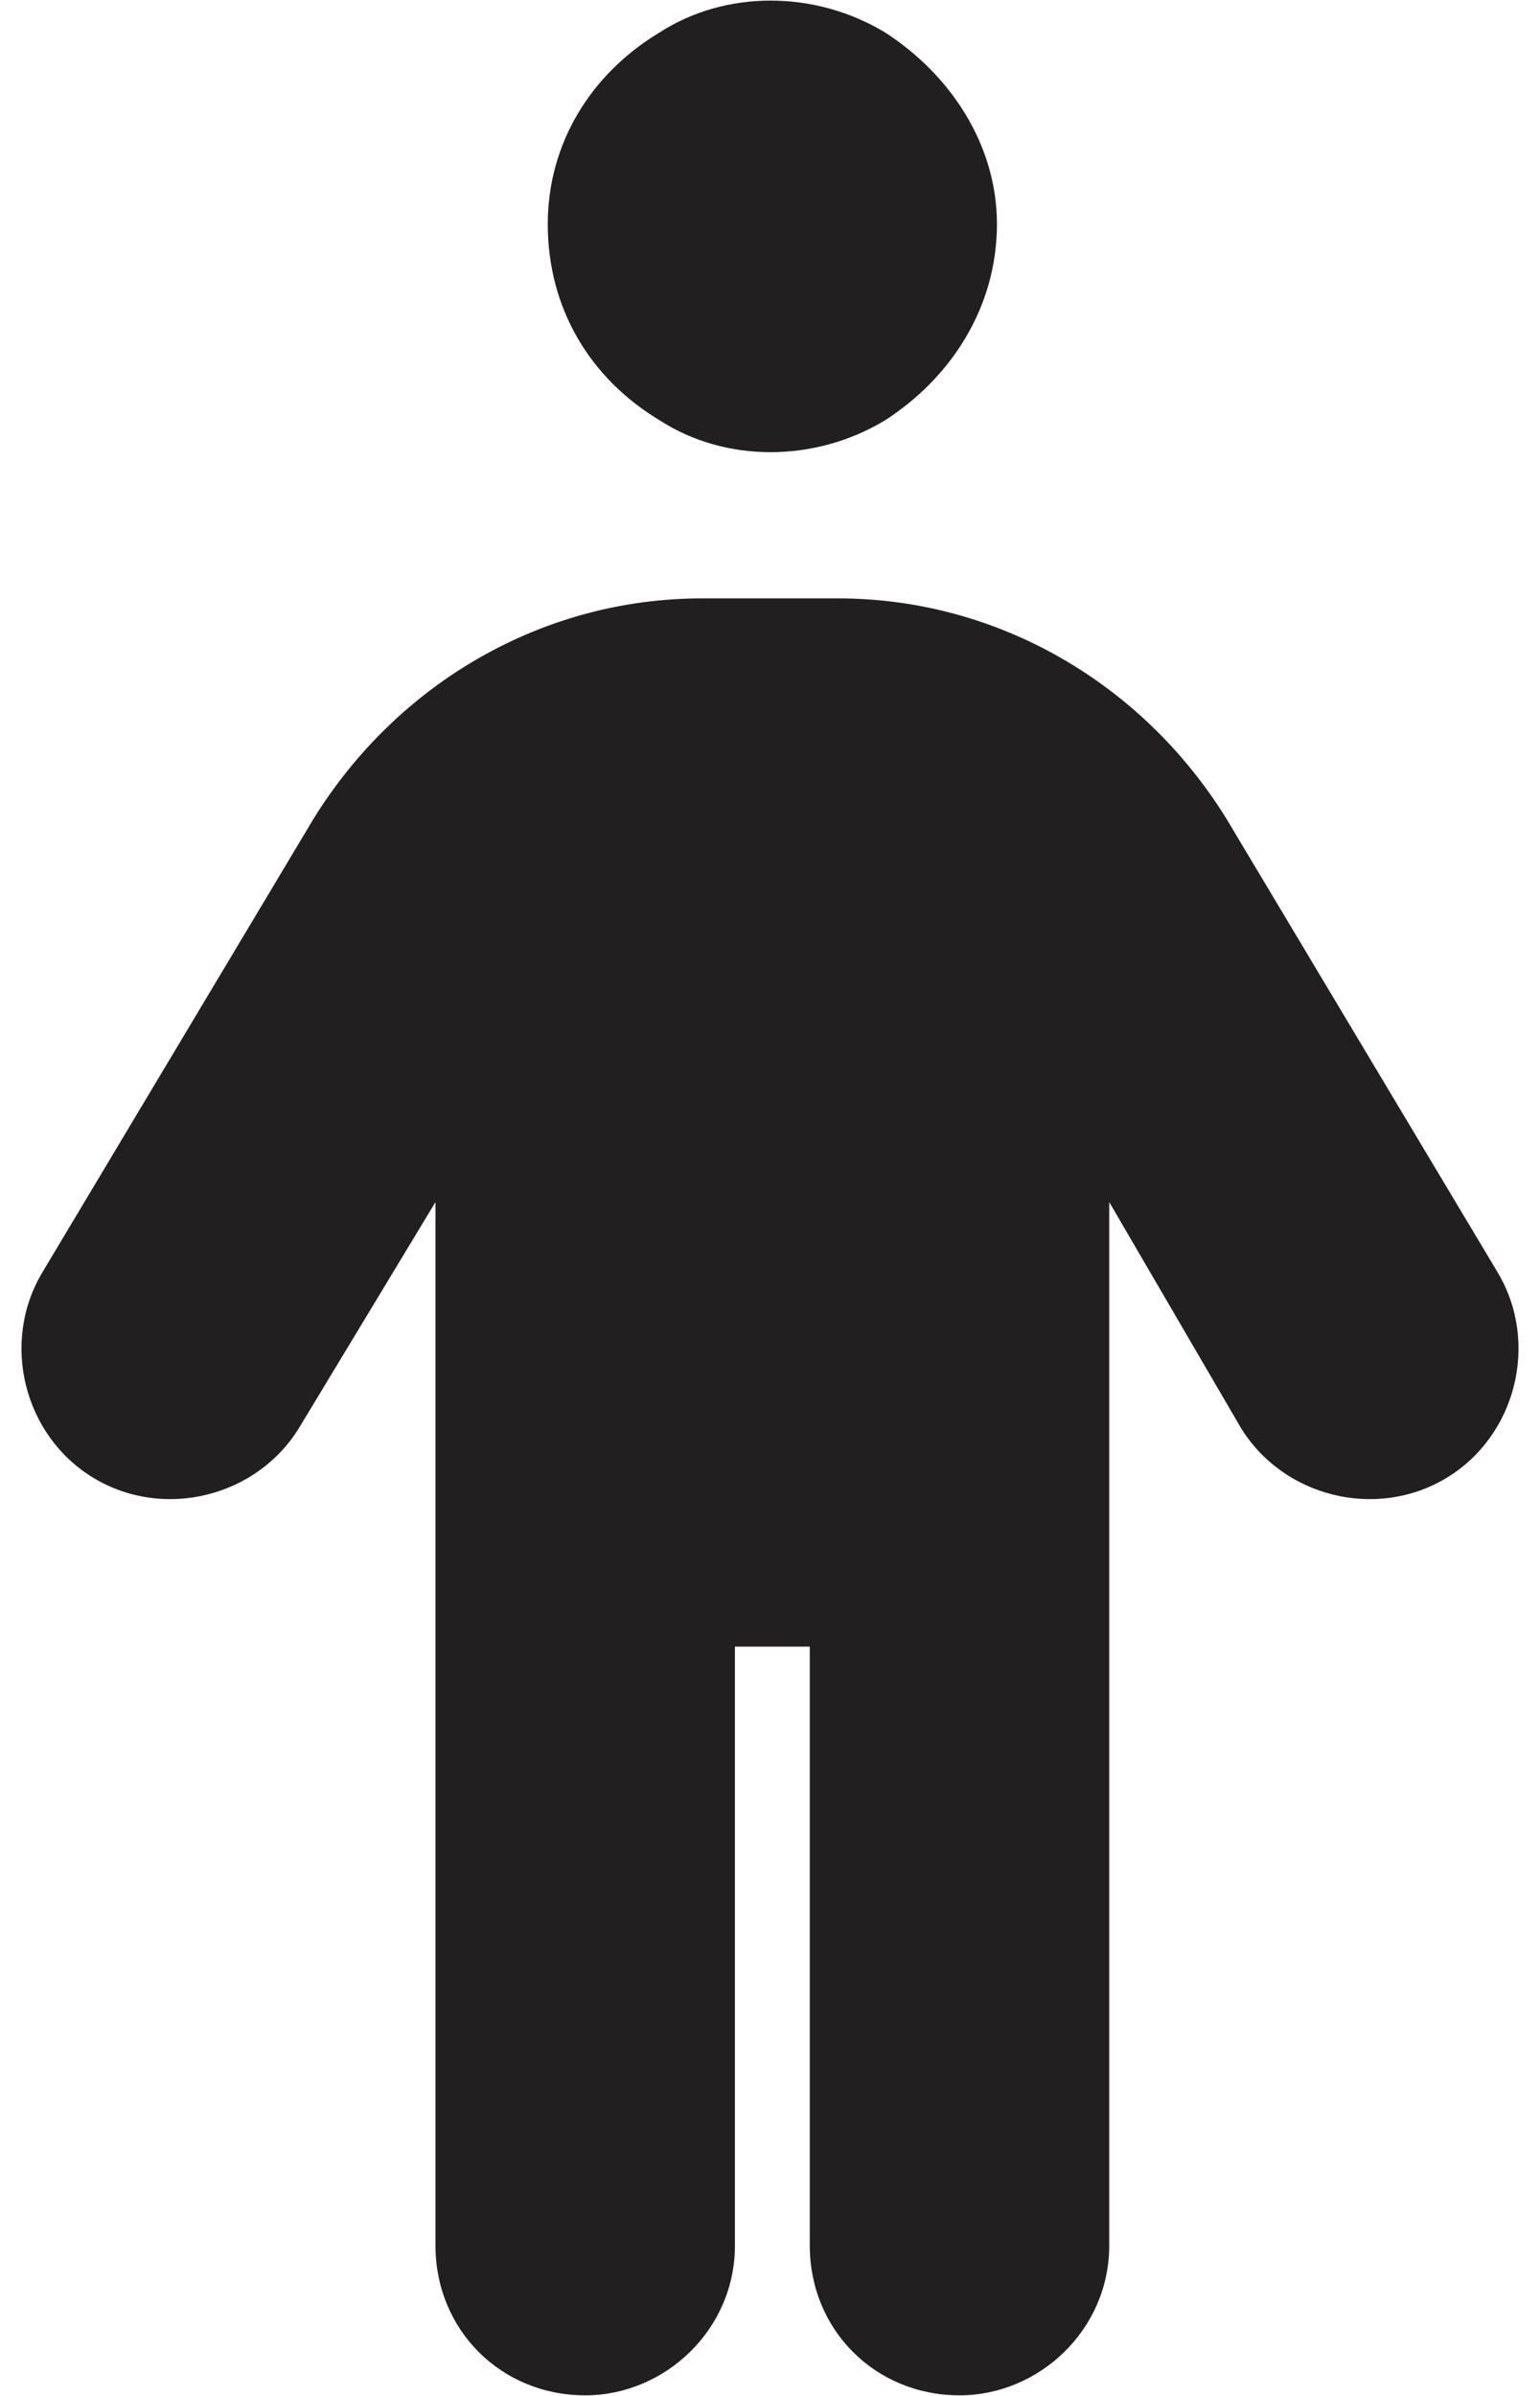 <svg width="36" height="56" viewBox="0 0 36 56" fill="none" xmlns="http://www.w3.org/2000/svg">
<path d="M12.805 5.236C12.805 3.377 13.789 1.736 15.43 0.752C16.961 -0.232 19.039 -0.232 20.68 0.752C22.211 1.736 23.305 3.377 23.305 5.236C23.305 7.205 22.211 8.846 20.68 9.83C19.039 10.815 16.961 10.815 15.43 9.83C13.789 8.846 12.805 7.205 12.805 5.236ZM17.18 38.486V52.486C17.18 54.455 15.539 55.986 13.68 55.986C11.711 55.986 10.18 54.455 10.18 52.486V28.096L7.008 33.346C6.023 34.986 3.836 35.533 2.195 34.549C0.555 33.565 0.008 31.377 0.992 29.736L7.336 19.127C9.305 15.955 12.695 13.986 16.414 13.986H19.586C23.305 13.986 26.695 15.955 28.664 19.127L35.008 29.736C35.992 31.377 35.445 33.565 33.805 34.549C32.164 35.533 29.977 34.986 28.992 33.346L25.93 28.096V52.486C25.93 54.455 24.289 55.986 22.43 55.986C20.461 55.986 18.93 54.455 18.93 52.486V38.486H17.18Z" fill="#221F20"/>
</svg>
